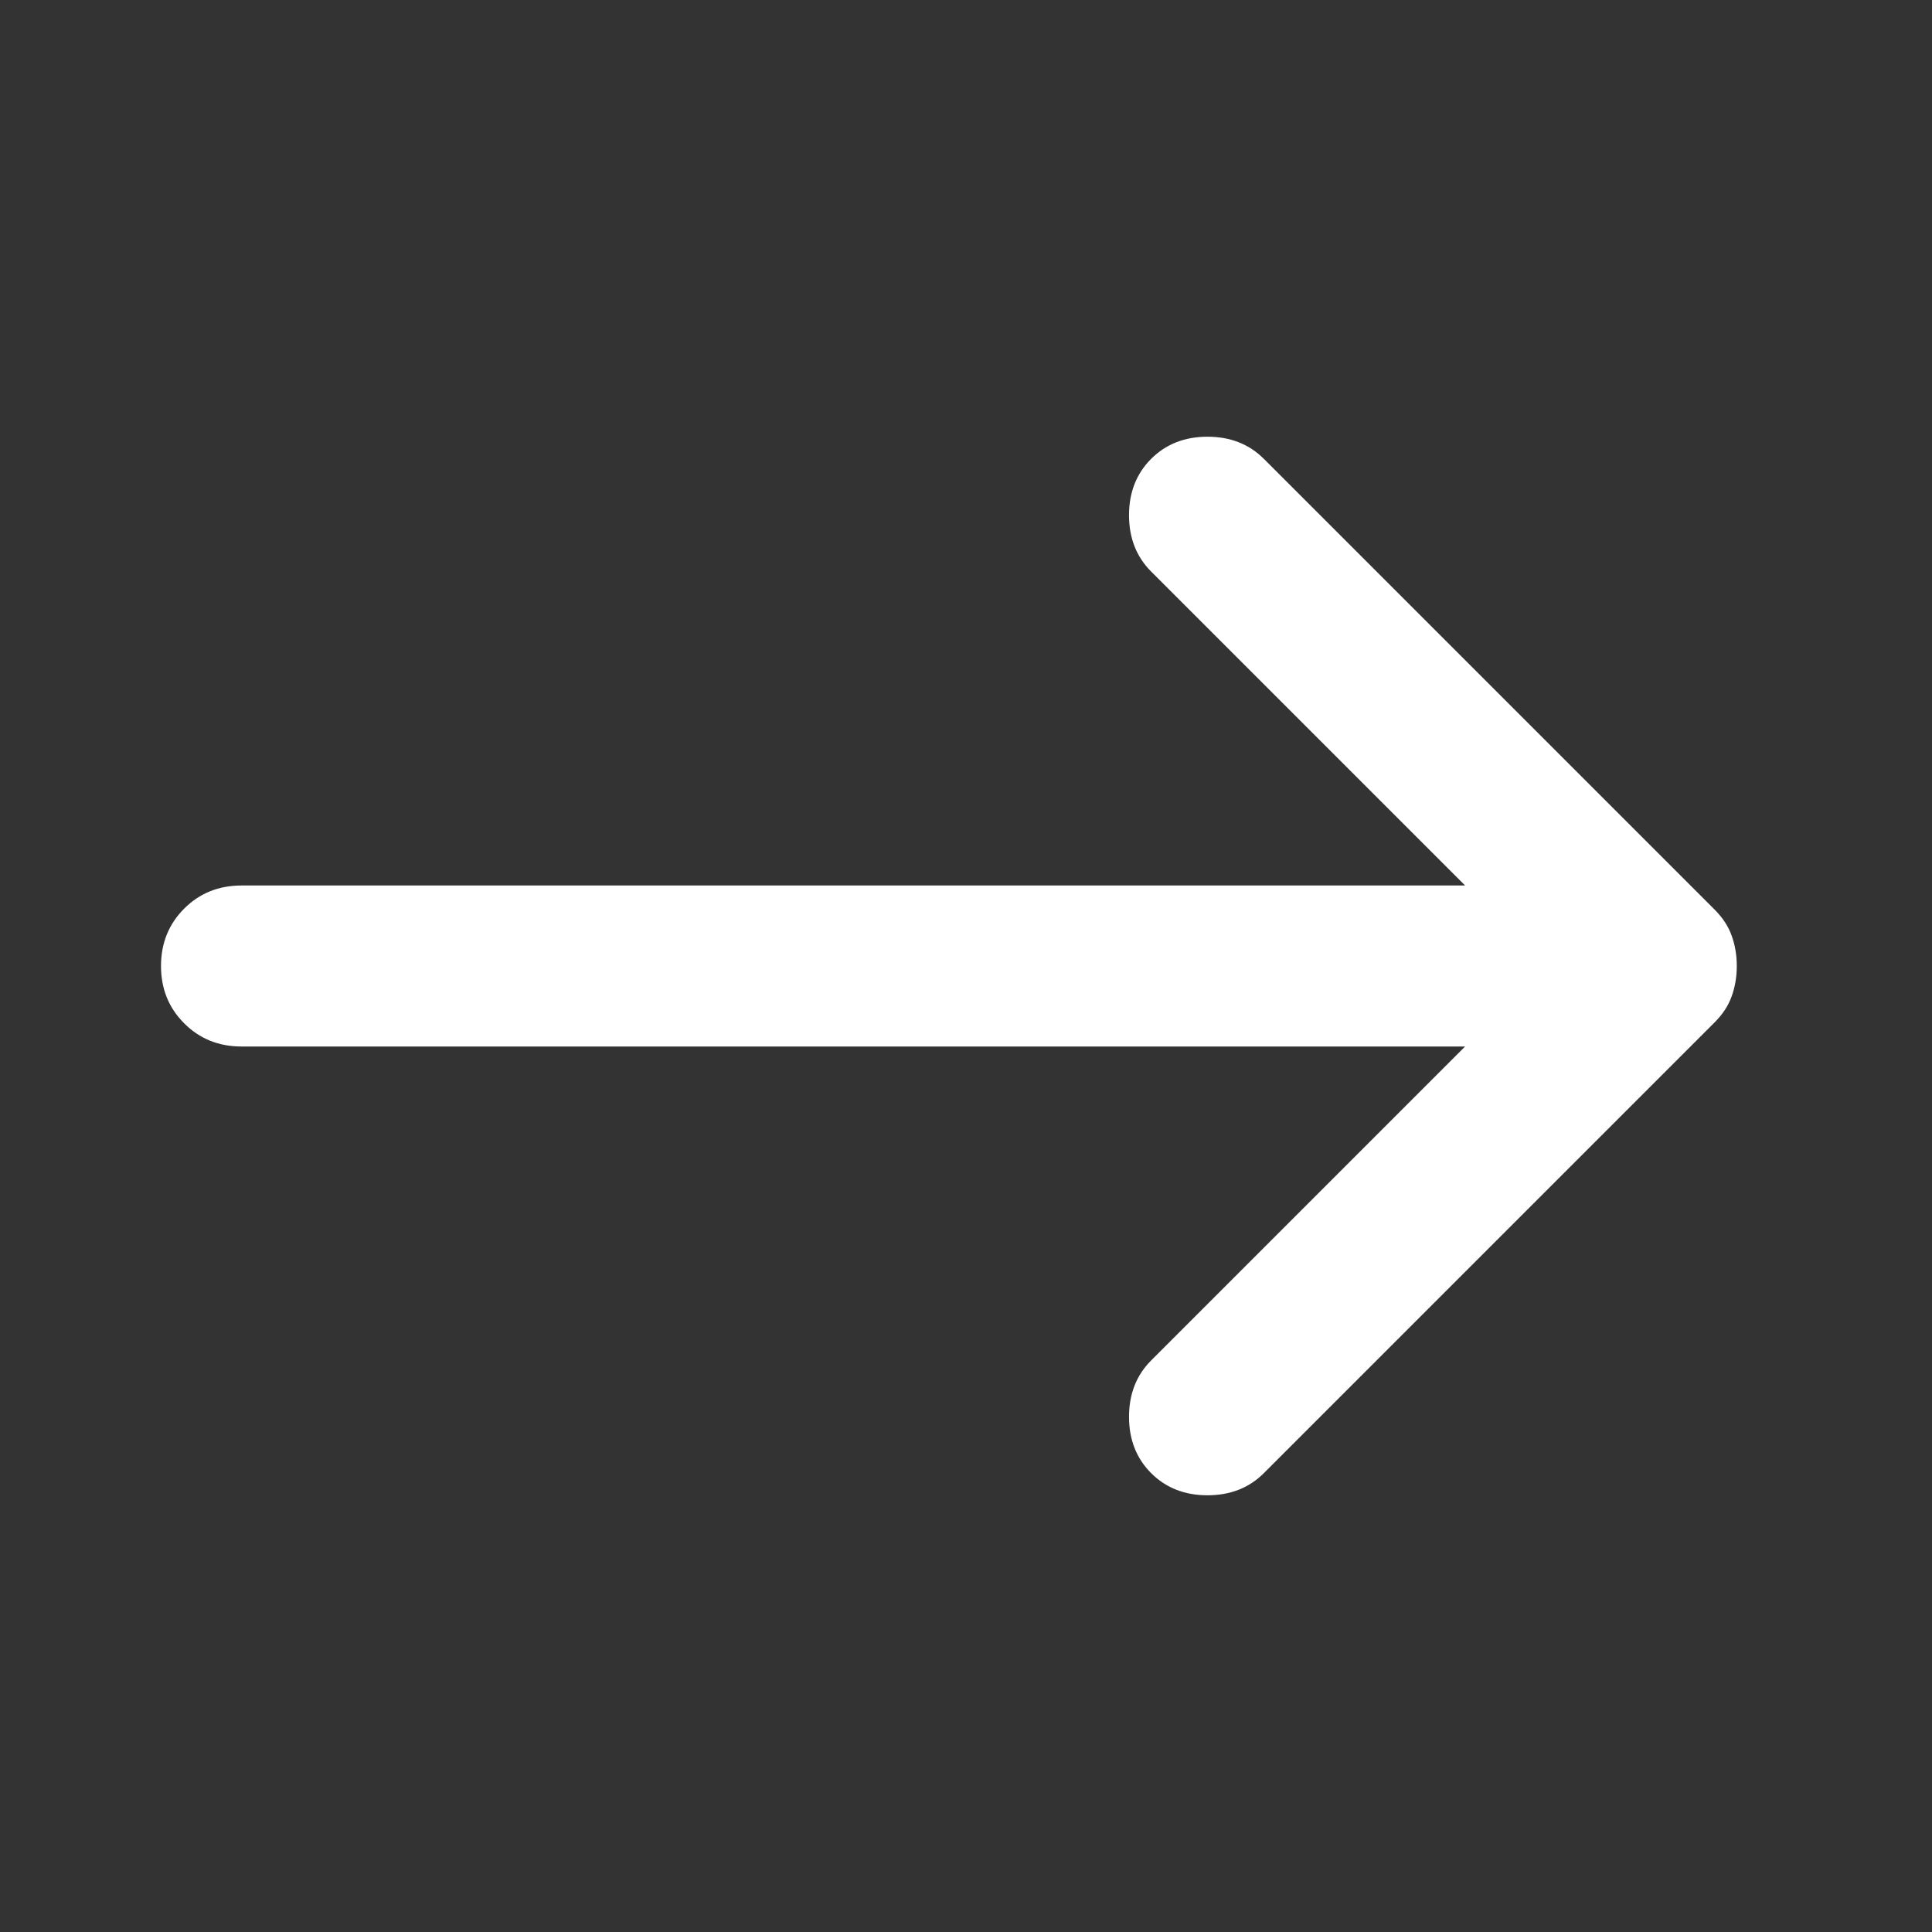 <svg width="24" height="24" viewBox="0 0 24 24" fill="none" xmlns="http://www.w3.org/2000/svg">
<rect x="0" y="0" width="24" height="24" fill="#333333" stroke="none"/>
<g id="east">
<mask id="mask0_2995_6765" style="mask-type:alpha" maskUnits="userSpaceOnUse" x="0" y="0" width="24" height="24">
<rect id="Bounding box" width="24" height="24" fill="#D9D9D9"/>
</mask>
<g mask="url(#mask0_2995_6765)">
<path id="east_2" d="M14.3 18.3C14.117 18.117 14.025 17.883 14.025 17.6C14.025 17.317 14.117 17.083 14.3 16.9L18.2 13L3 13C2.717 13 2.479 12.904 2.288 12.712C2.096 12.521 2 12.283 2 12C2 11.717 2.096 11.479 2.288 11.287C2.479 11.096 2.717 11 3 11L18.2 11L14.3 7.1C14.117 6.917 14.025 6.683 14.025 6.4C14.025 6.117 14.117 5.883 14.3 5.7C14.483 5.517 14.717 5.425 15 5.425C15.283 5.425 15.517 5.517 15.7 5.7L21.3 11.3C21.4 11.4 21.471 11.508 21.512 11.625C21.554 11.742 21.575 11.867 21.575 12C21.575 12.133 21.554 12.258 21.512 12.375C21.471 12.492 21.4 12.6 21.3 12.7L15.7 18.3C15.517 18.483 15.283 18.575 15 18.575C14.717 18.575 14.483 18.483 14.3 18.3Z" fill="#fff"/>
</g>
</g>
</svg>
